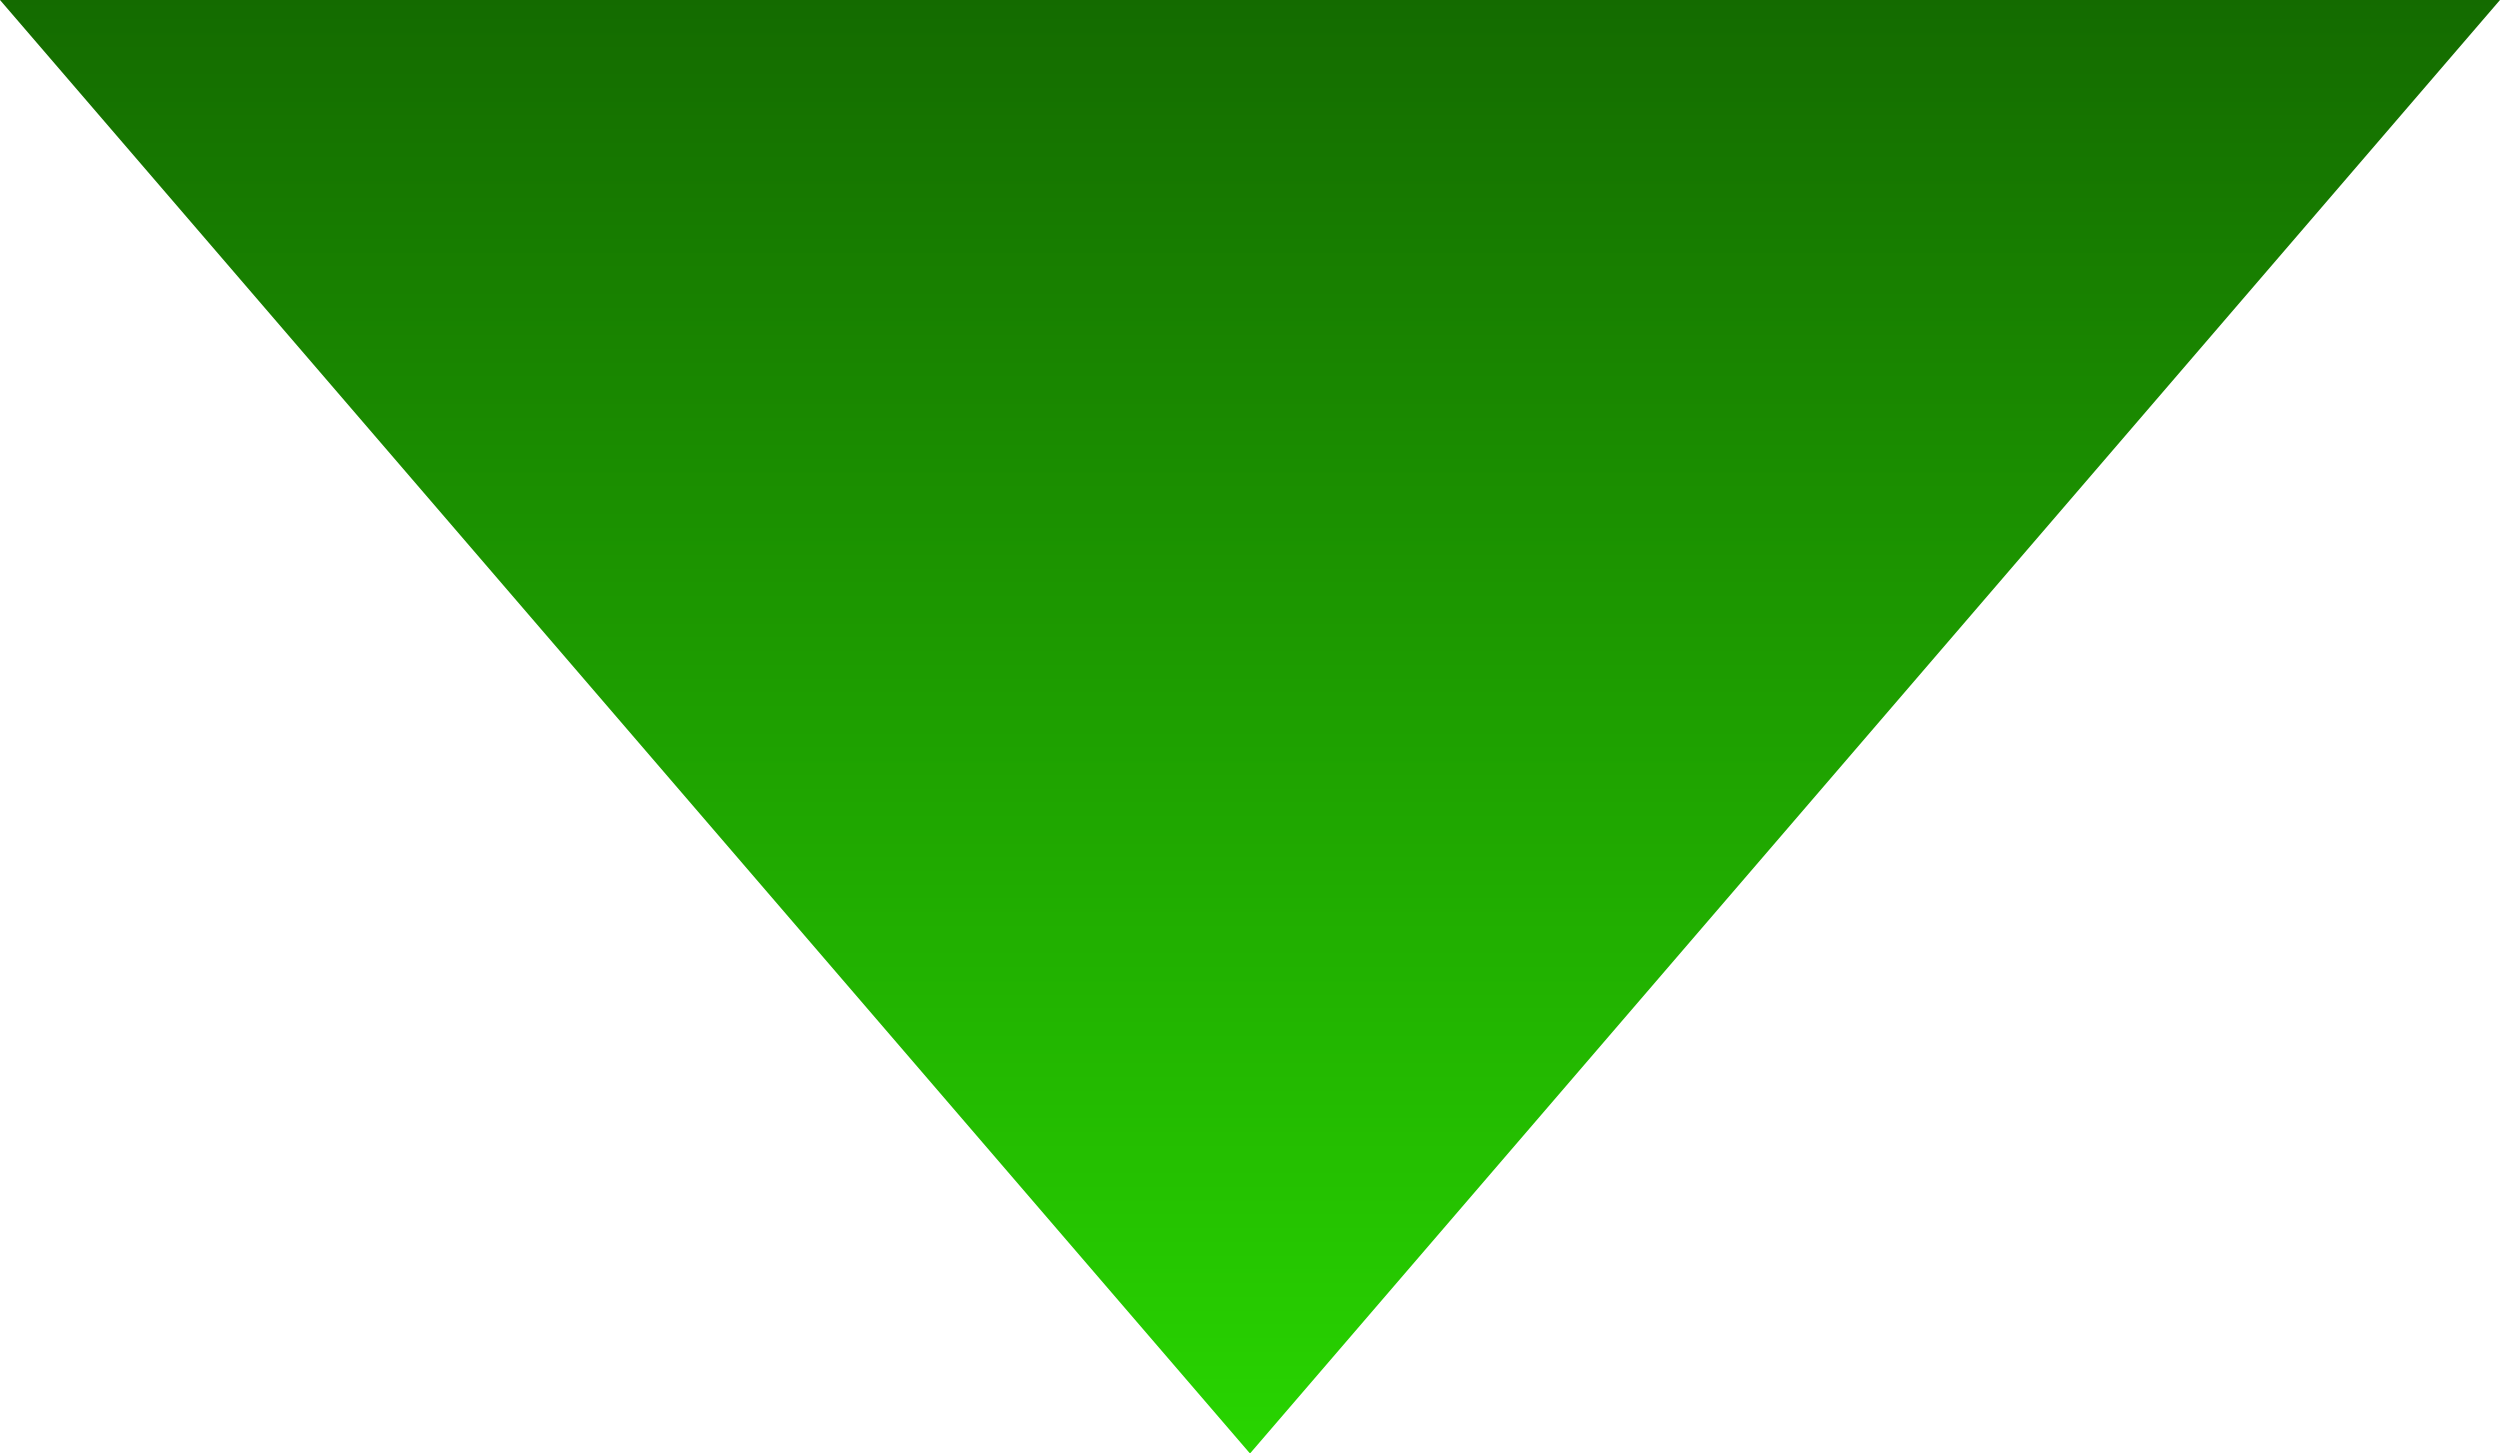 <svg xmlns="http://www.w3.org/2000/svg" xmlns:xlink="http://www.w3.org/1999/xlink" width="43" height="25" viewBox="0 0 43 25"><defs><linearGradient id="a" x1="0.5" x2="0.5" y2="1" gradientUnits="objectBoundingBox"><stop offset="0" stop-color="#28d500"/><stop offset="1" stop-color="#146b00"/></linearGradient></defs><path d="M21.5,0,43,25H0Z" transform="translate(43 25) rotate(180)" fill="url(#a)"/></svg>